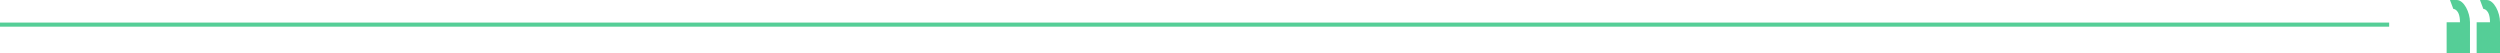 <svg width="609" height="13" viewBox="0 0 609 13" fill="none" xmlns="http://www.w3.org/2000/svg">
<path d="M603.312 5.417V13H609V5.417C609 3.033 607.538 0 605.75 0H604.125L604.938 2.167C604.938 2.167 606.562 2.167 606.562 5.417H603.312ZM596 5.417V13H601.688V5.417C601.688 3.033 600.225 0 598.438 0H596.812L597.625 2.167C597.625 2.167 599.25 2.167 599.25 5.417H596Z" fill="#55CE97"/>
<path d="M0 6L582 6" stroke="#55CE97"/>
</svg>
